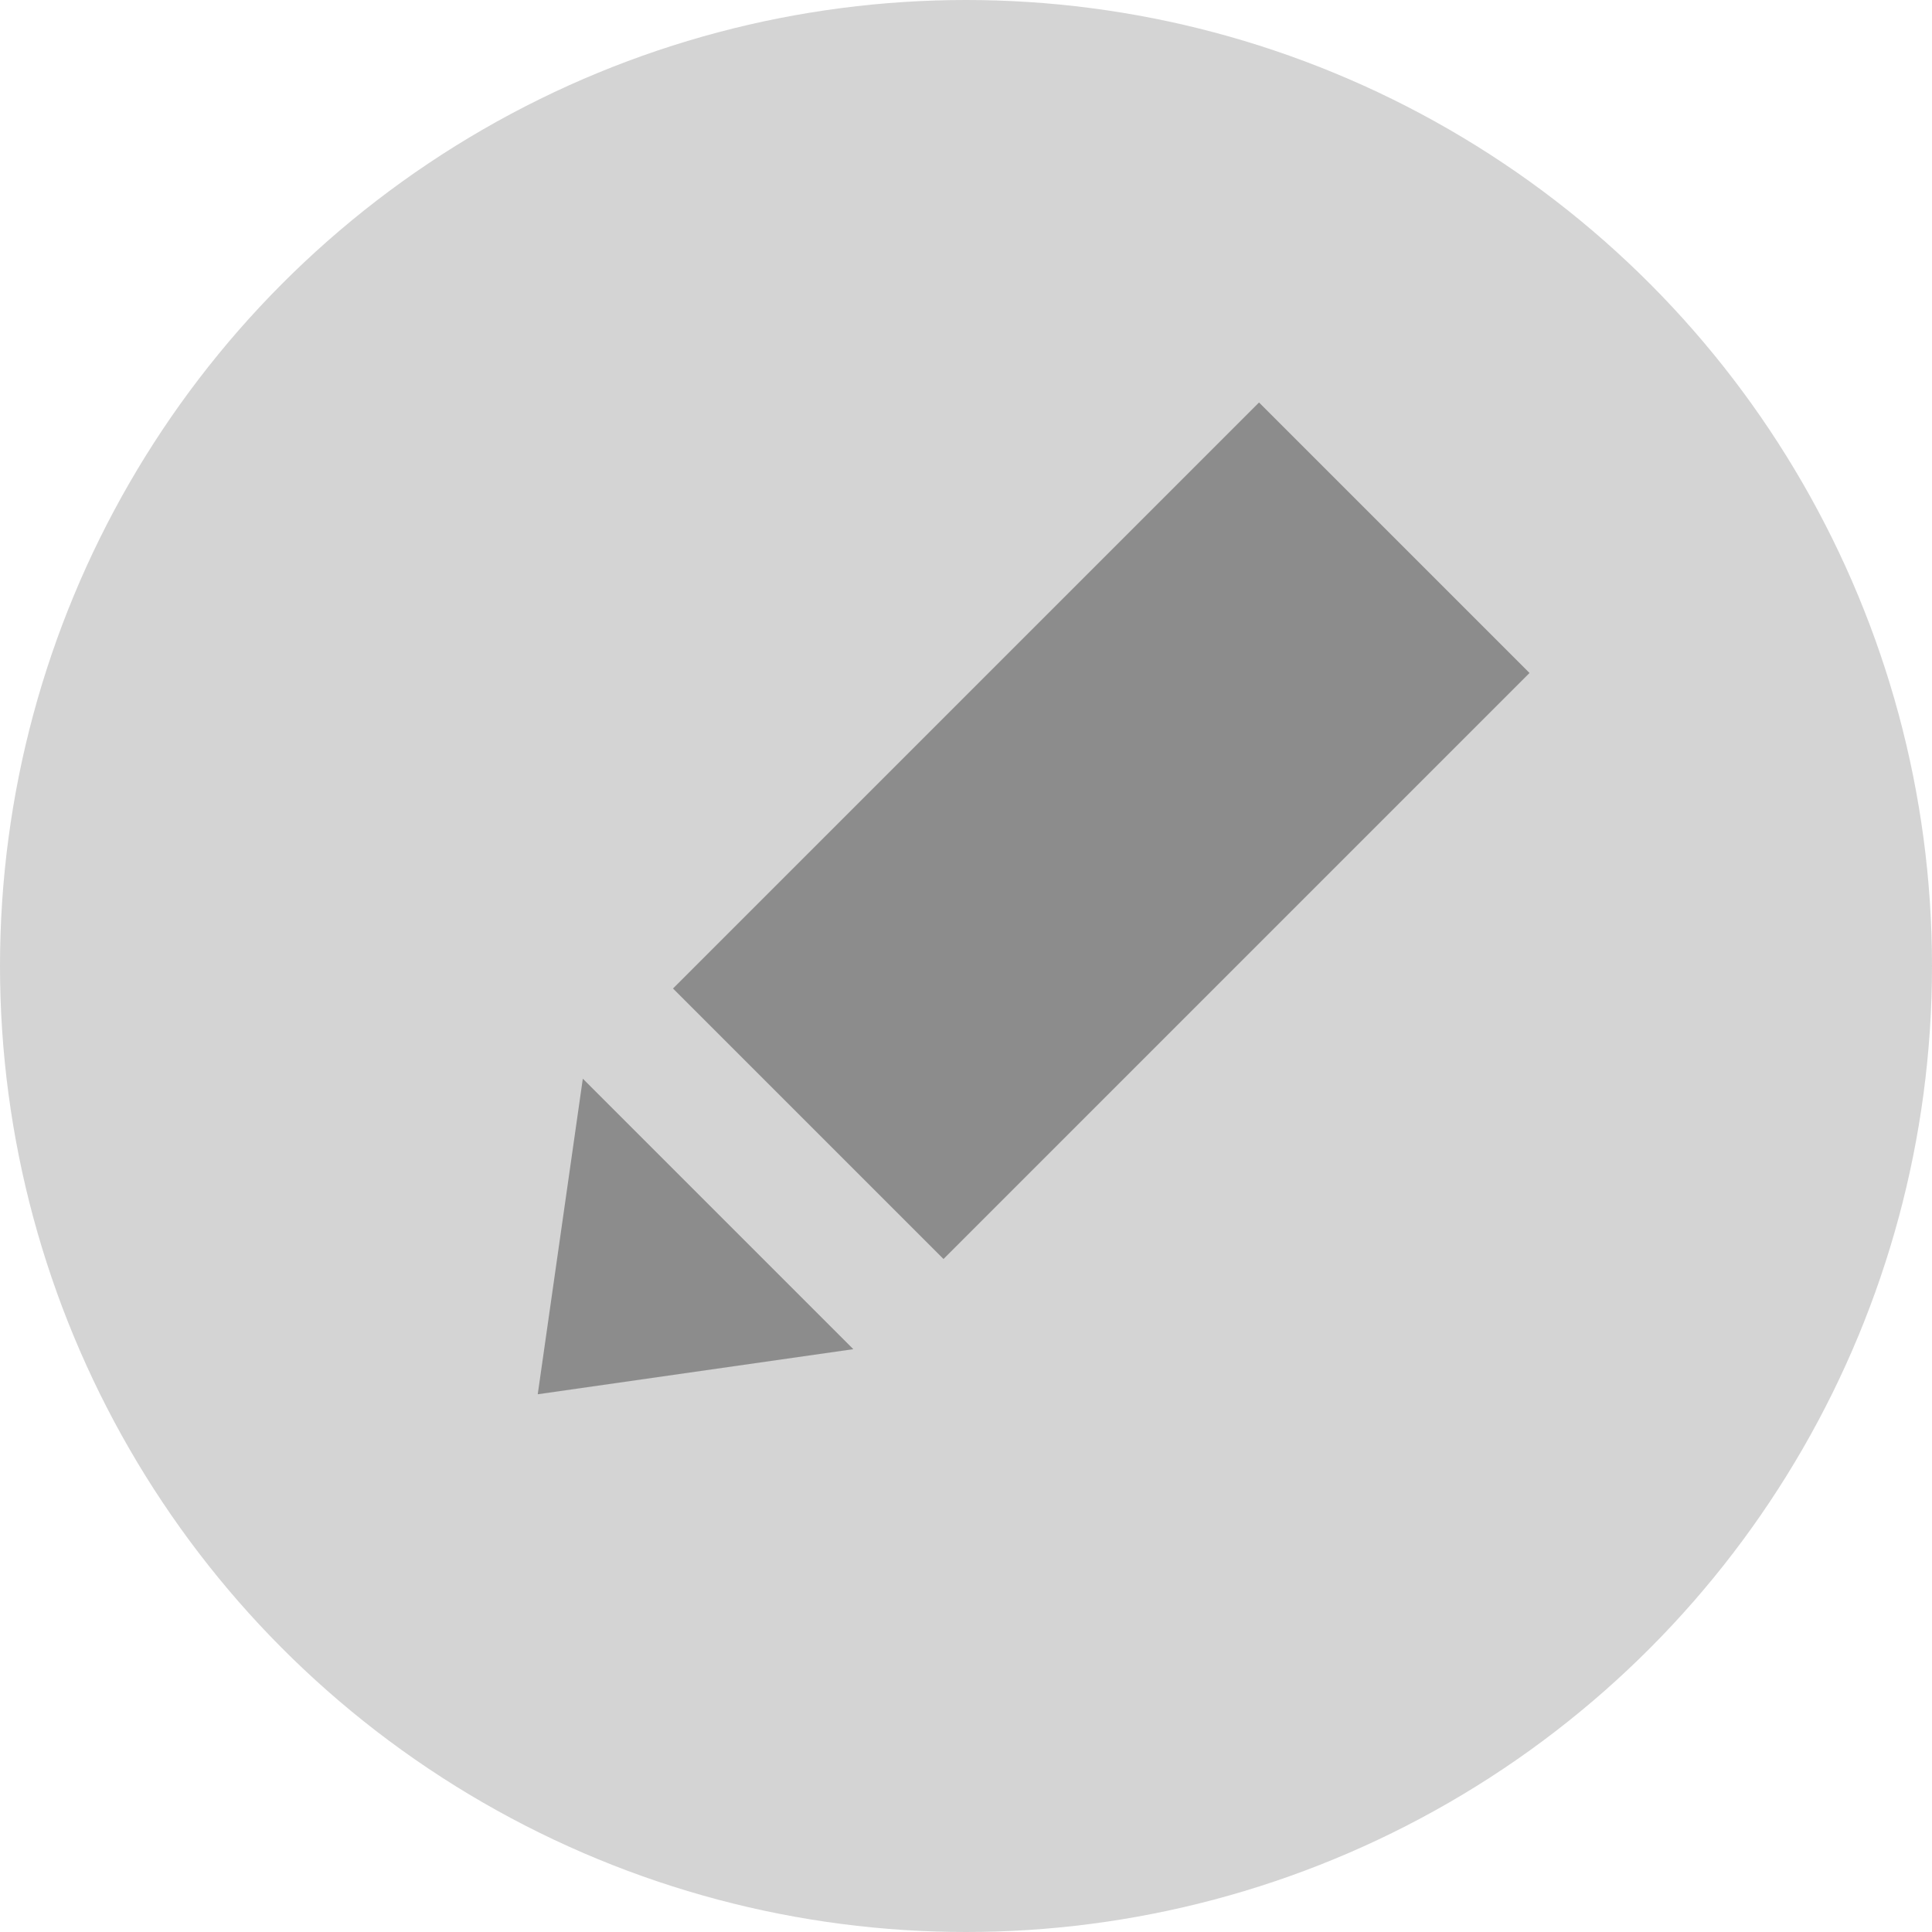 <svg width="24" height="24" viewBox="0 0 24 24" fill="none" xmlns="http://www.w3.org/2000/svg">
<circle opacity="0.25" cx="12" cy="12" r="12" fill="#565656"/>
<rect x="15.64" y="5" width="4.752" height="10.295" transform="rotate(45 15.64 5)" fill="#8C8C8C"/>
<path d="M10.6 16.76L7.24 13.4L6.68 17.32L10.6 16.76Z" fill="#8C8C8C"/>
</svg>
